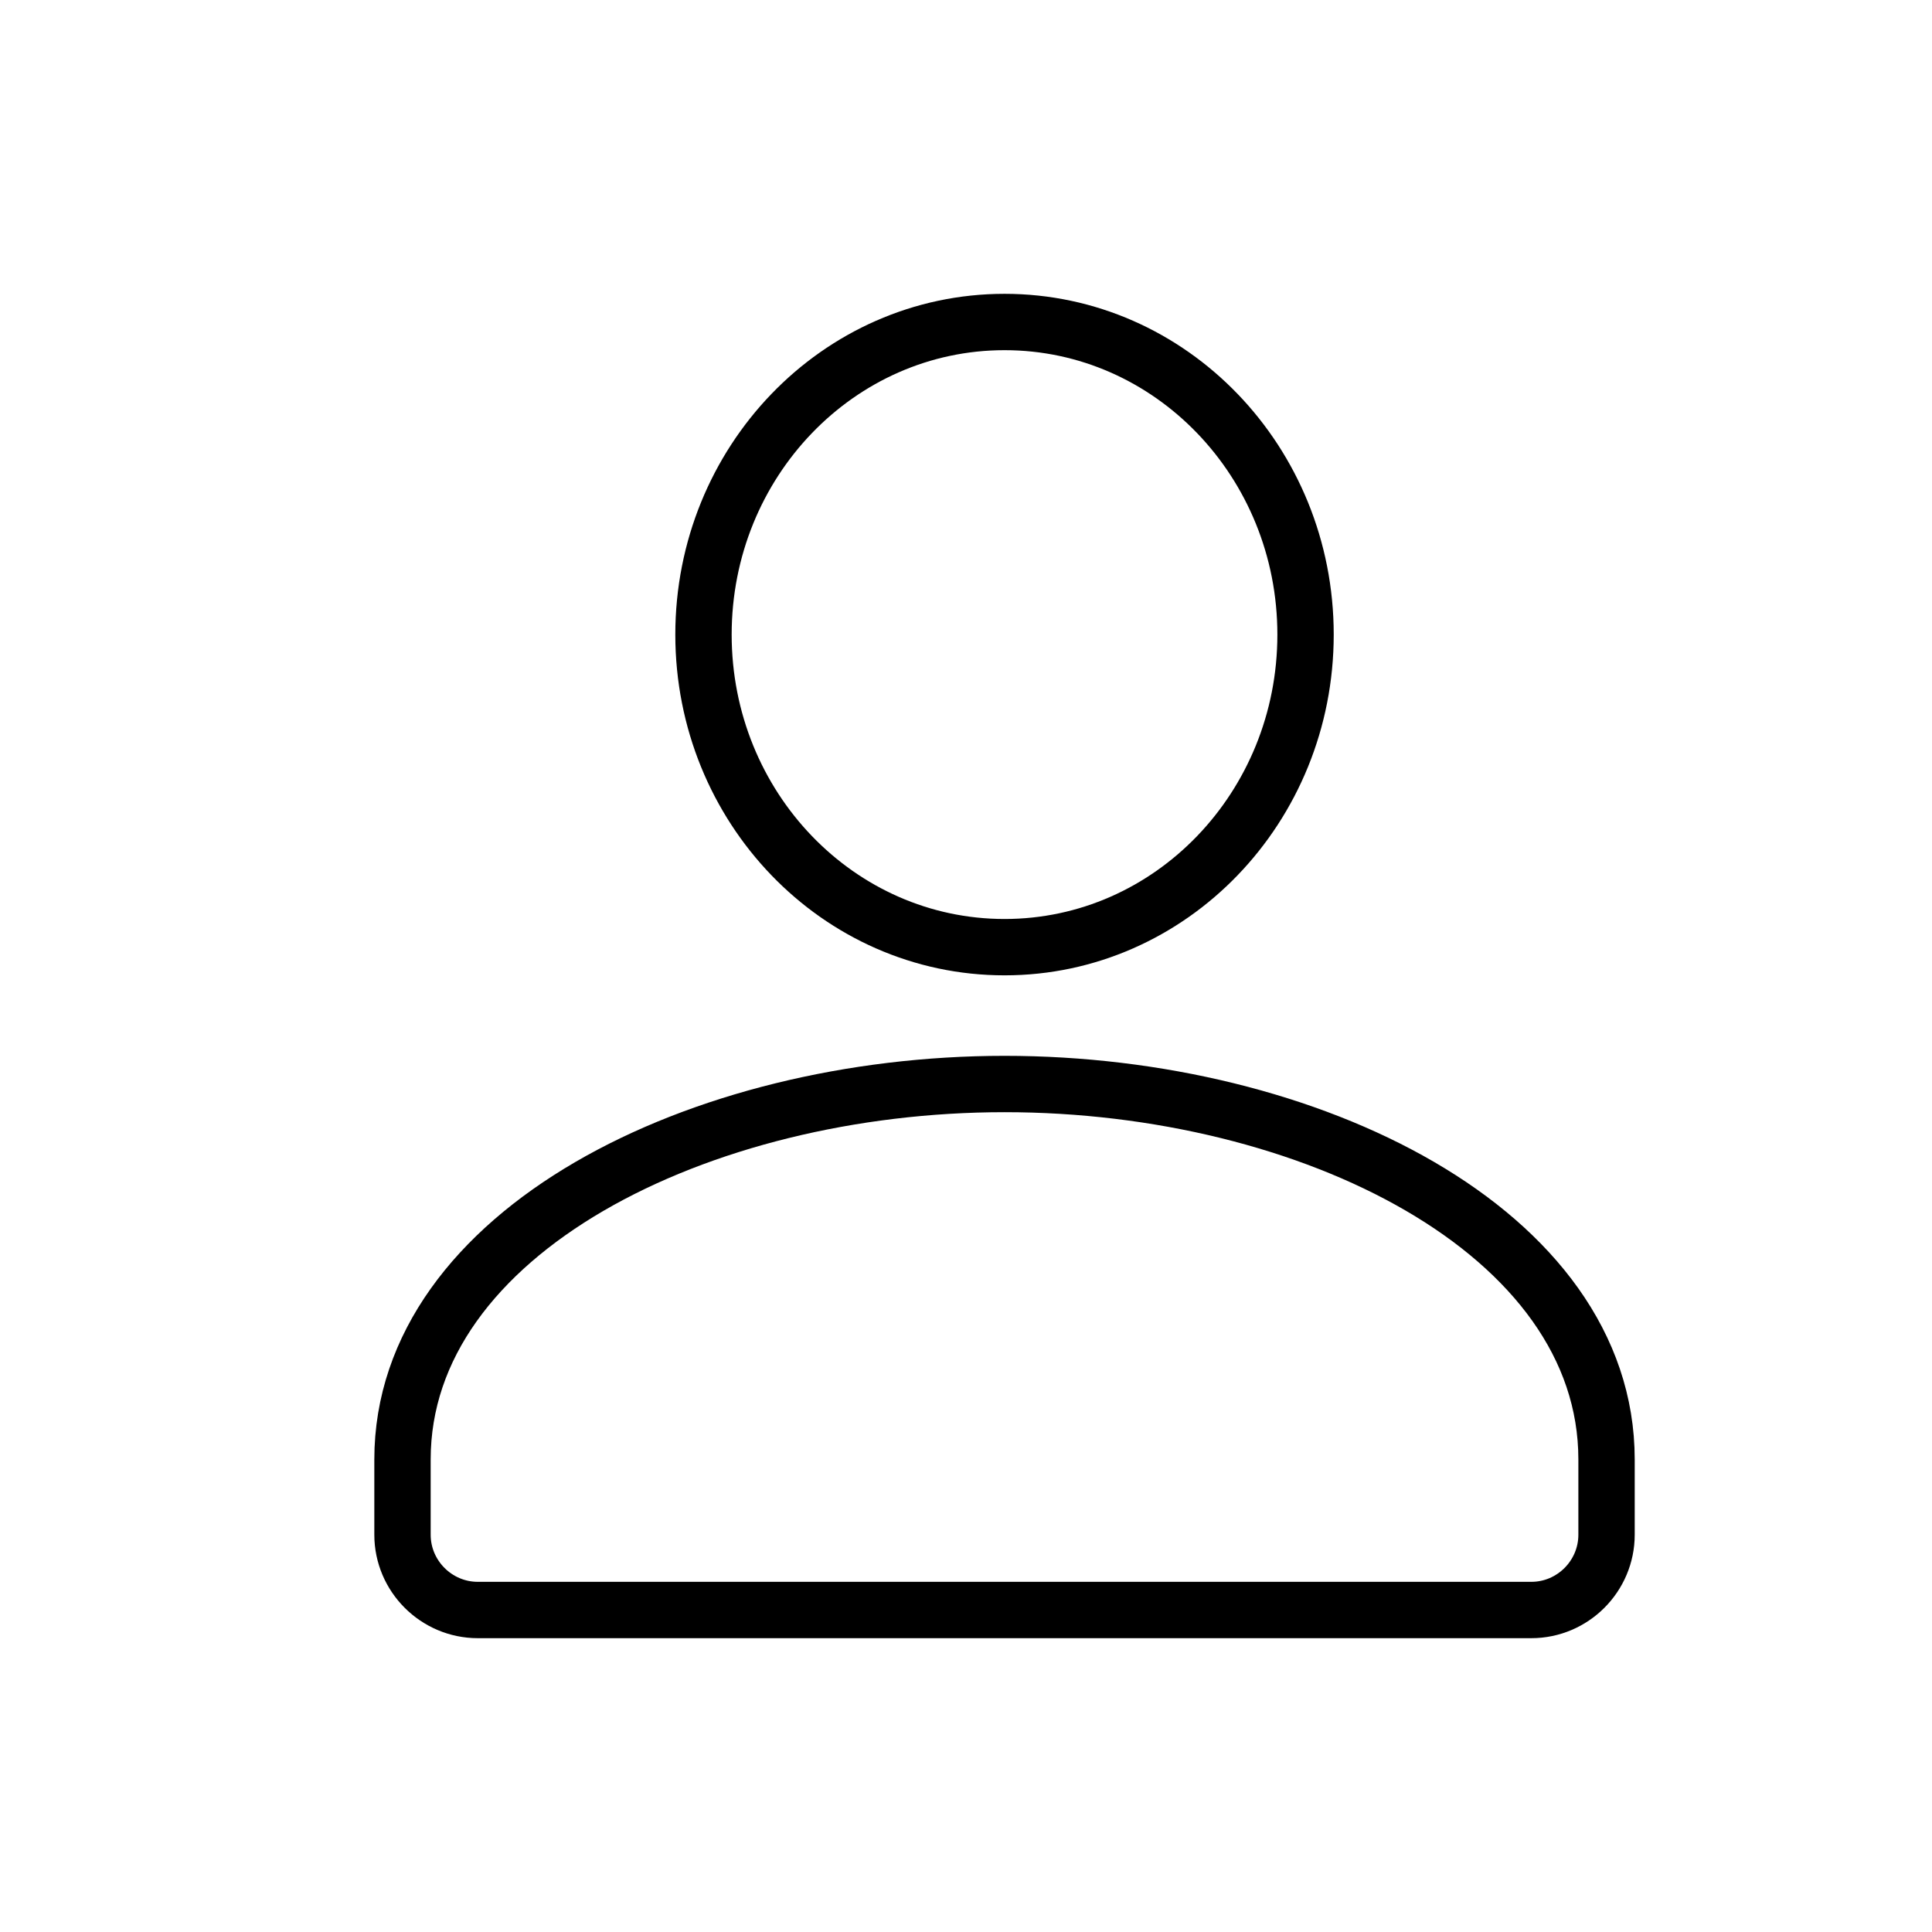 <svg width="24" height="24" viewBox="0 0 24 24" fill="none" xmlns="http://www.w3.org/2000/svg">
<path d="M5 18.13V19.065C5 19.579 5.421 20 5.935 20H19.023C19.537 20 19.957 19.579 19.957 19.065V18.13C19.957 15.298 16.265 13.466 12.479 13.466C8.693 13.466 5 15.307 5 18.13V18.13Z" stroke="black" stroke-width="0.7" stroke-linecap="round" stroke-linejoin="round"/>
<path d="M12.479 11.766C14.544 11.766 16.218 10.028 16.218 7.883C16.218 5.739 14.544 4 12.479 4C10.413 4 8.739 5.739 8.739 7.883C8.739 10.028 10.413 11.766 12.479 11.766Z" stroke="black" stroke-width="0.7" stroke-linecap="round" stroke-linejoin="round"/>
</svg>
